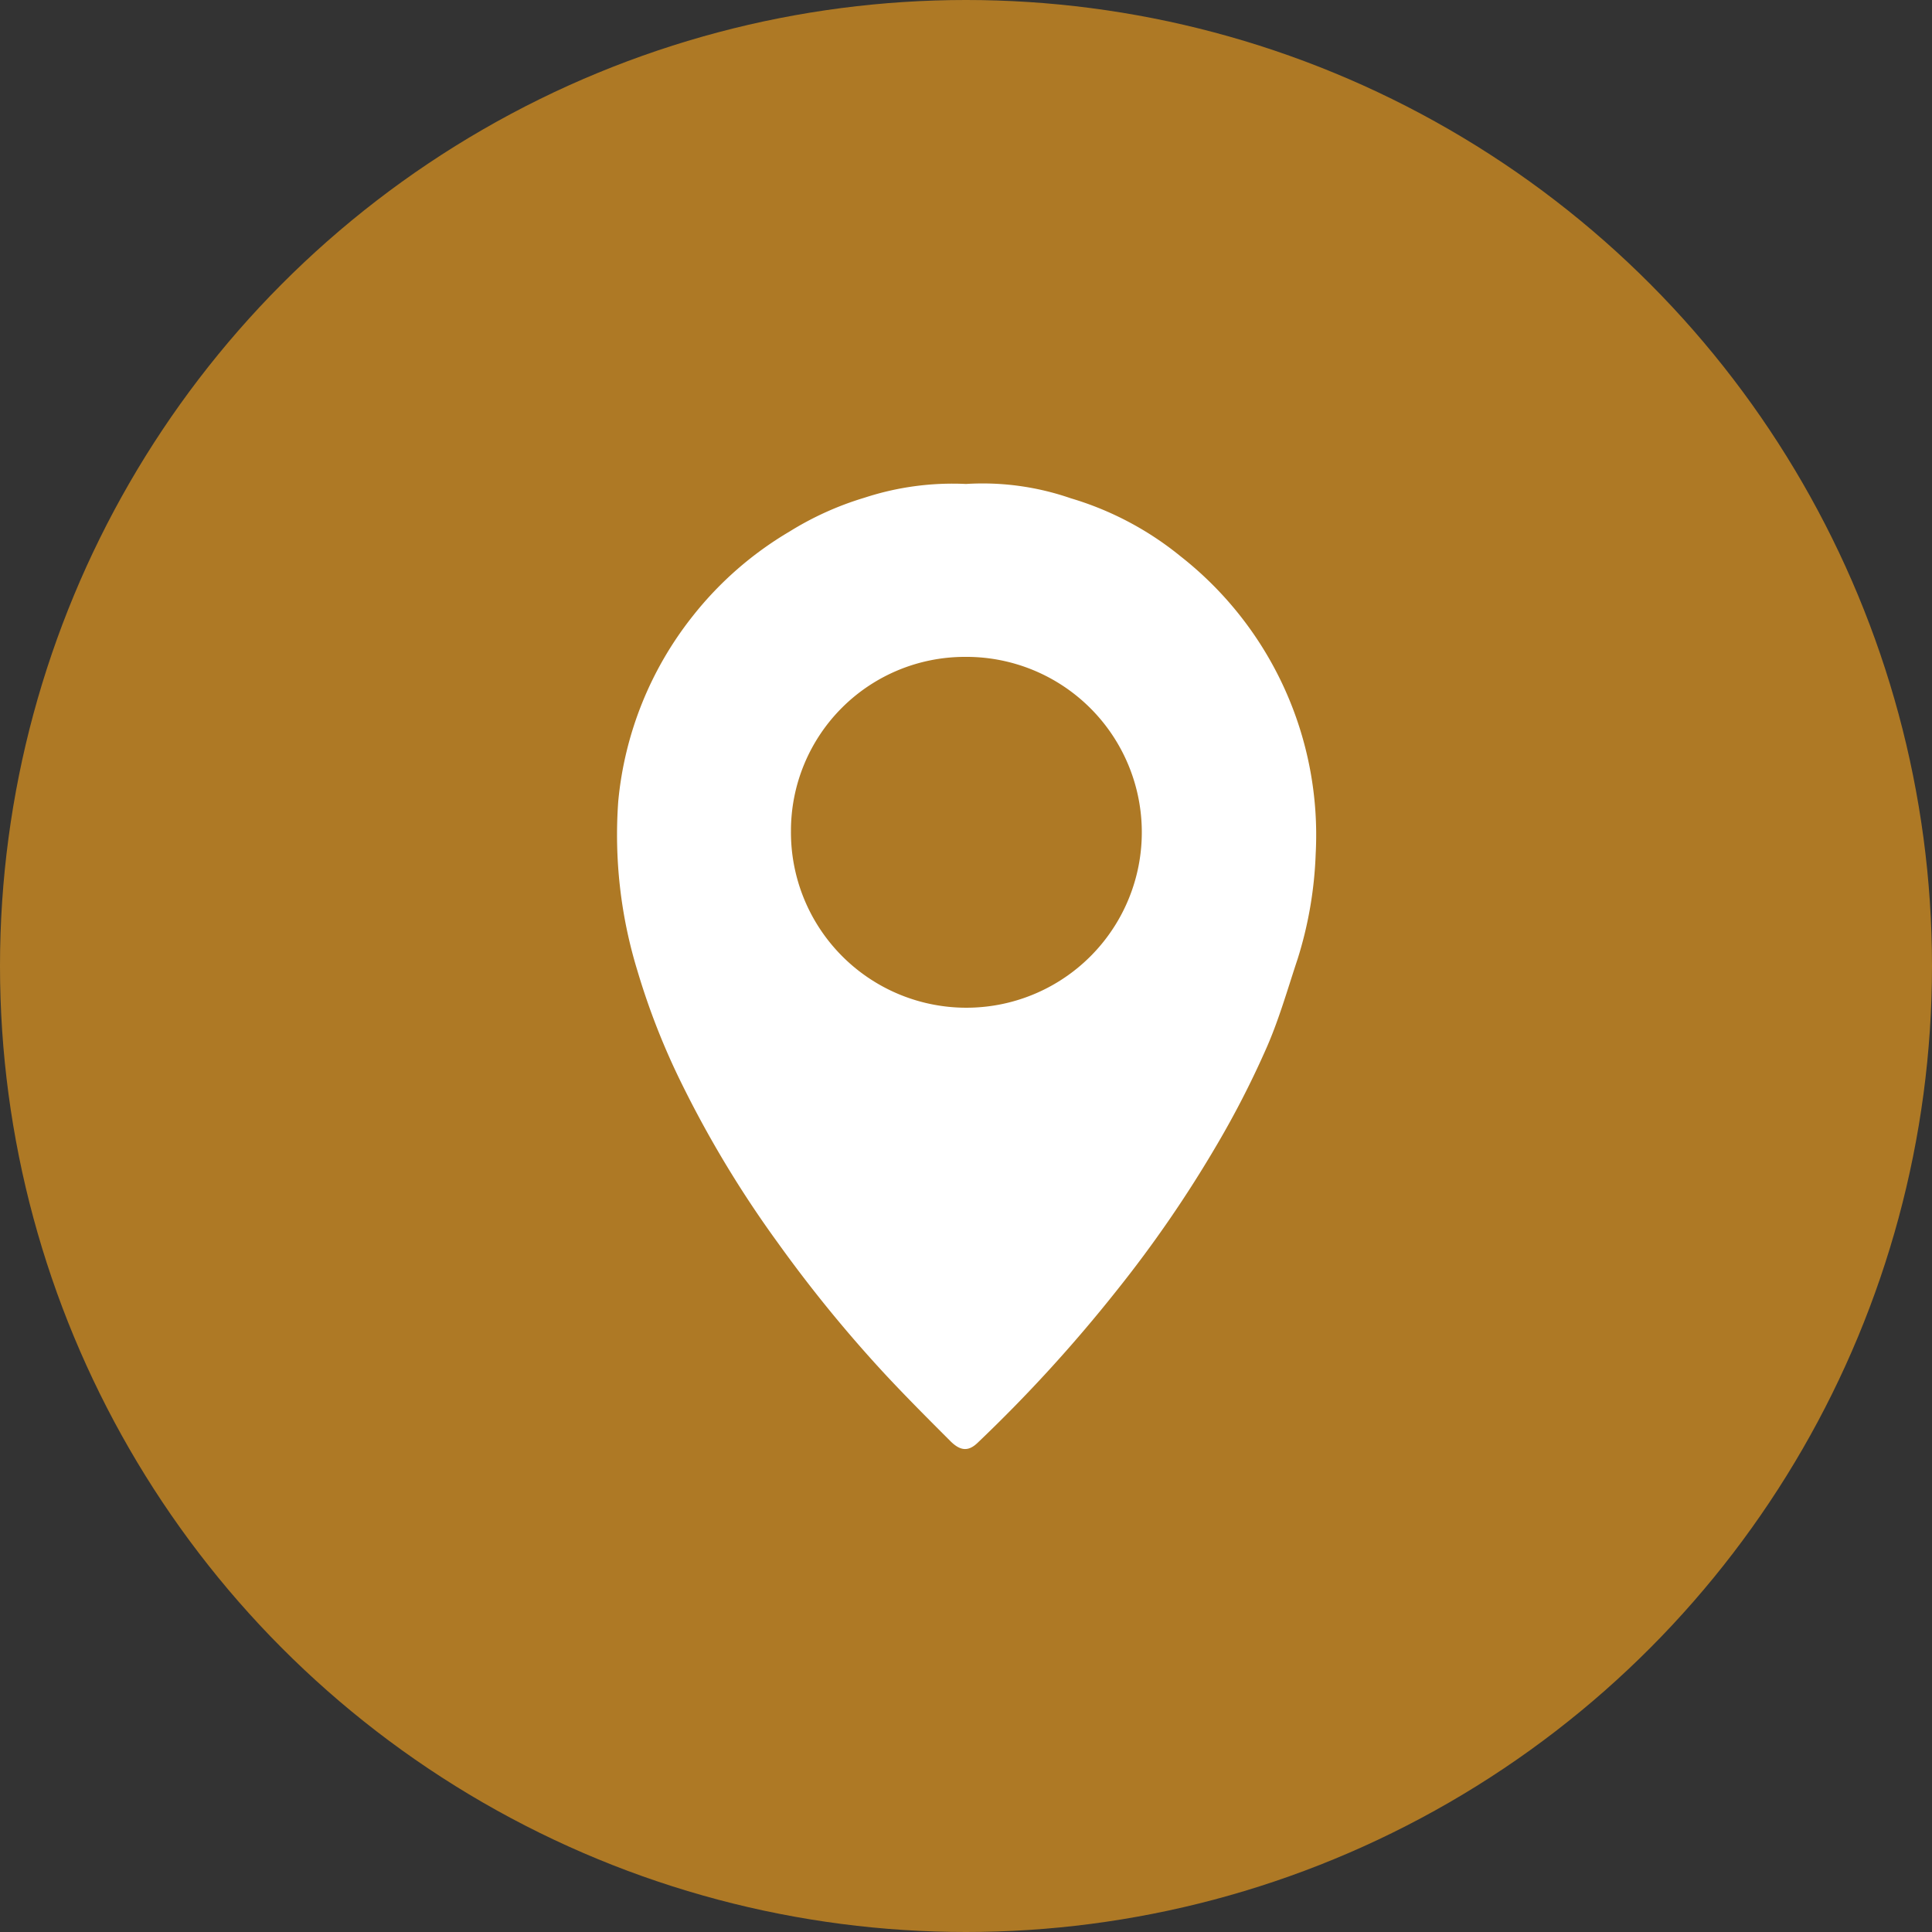 <svg id="Слой_1" data-name="Слой 1" xmlns="http://www.w3.org/2000/svg" viewBox="0 0 100 100"><rect x="0" y="0" width="100" height="100" fill="#333333" stroke="none"/><defs><style>.cls-1{fill:#ae7925;}.cls-2{fill:#fff;}</style></defs><circle class="cls-1" cx="50" cy="50" r="50"/><path class="cls-2" d="M50,25.05a13.94,13.94,0,0,1,5.42.74,16.35,16.35,0,0,1,5.68,3,18.33,18.33,0,0,1,7,15.4,20.47,20.47,0,0,1-.93,5.43c-.54,1.62-1,3.27-1.71,4.83A47.66,47.66,0,0,1,63,59.23a63.24,63.24,0,0,1-5.21,7.58,76.5,76.5,0,0,1-7.19,7.87c-.46.44-.87.44-1.39-.07-1.14-1.14-2.28-2.28-3.38-3.46a70,70,0,0,1-5.56-6.81,56.11,56.11,0,0,1-5-8.28A36.79,36.79,0,0,1,33,50.27,24,24,0,0,1,32,41.48a18.14,18.14,0,0,1,3.87-9.61,18.06,18.06,0,0,1,5-4.36,16.11,16.11,0,0,1,3.88-1.75A14.65,14.65,0,0,1,50,25.05ZM40.94,43a9.08,9.08,0,1,0,9-9A9,9,0,0,0,40.94,43Z"/></svg>